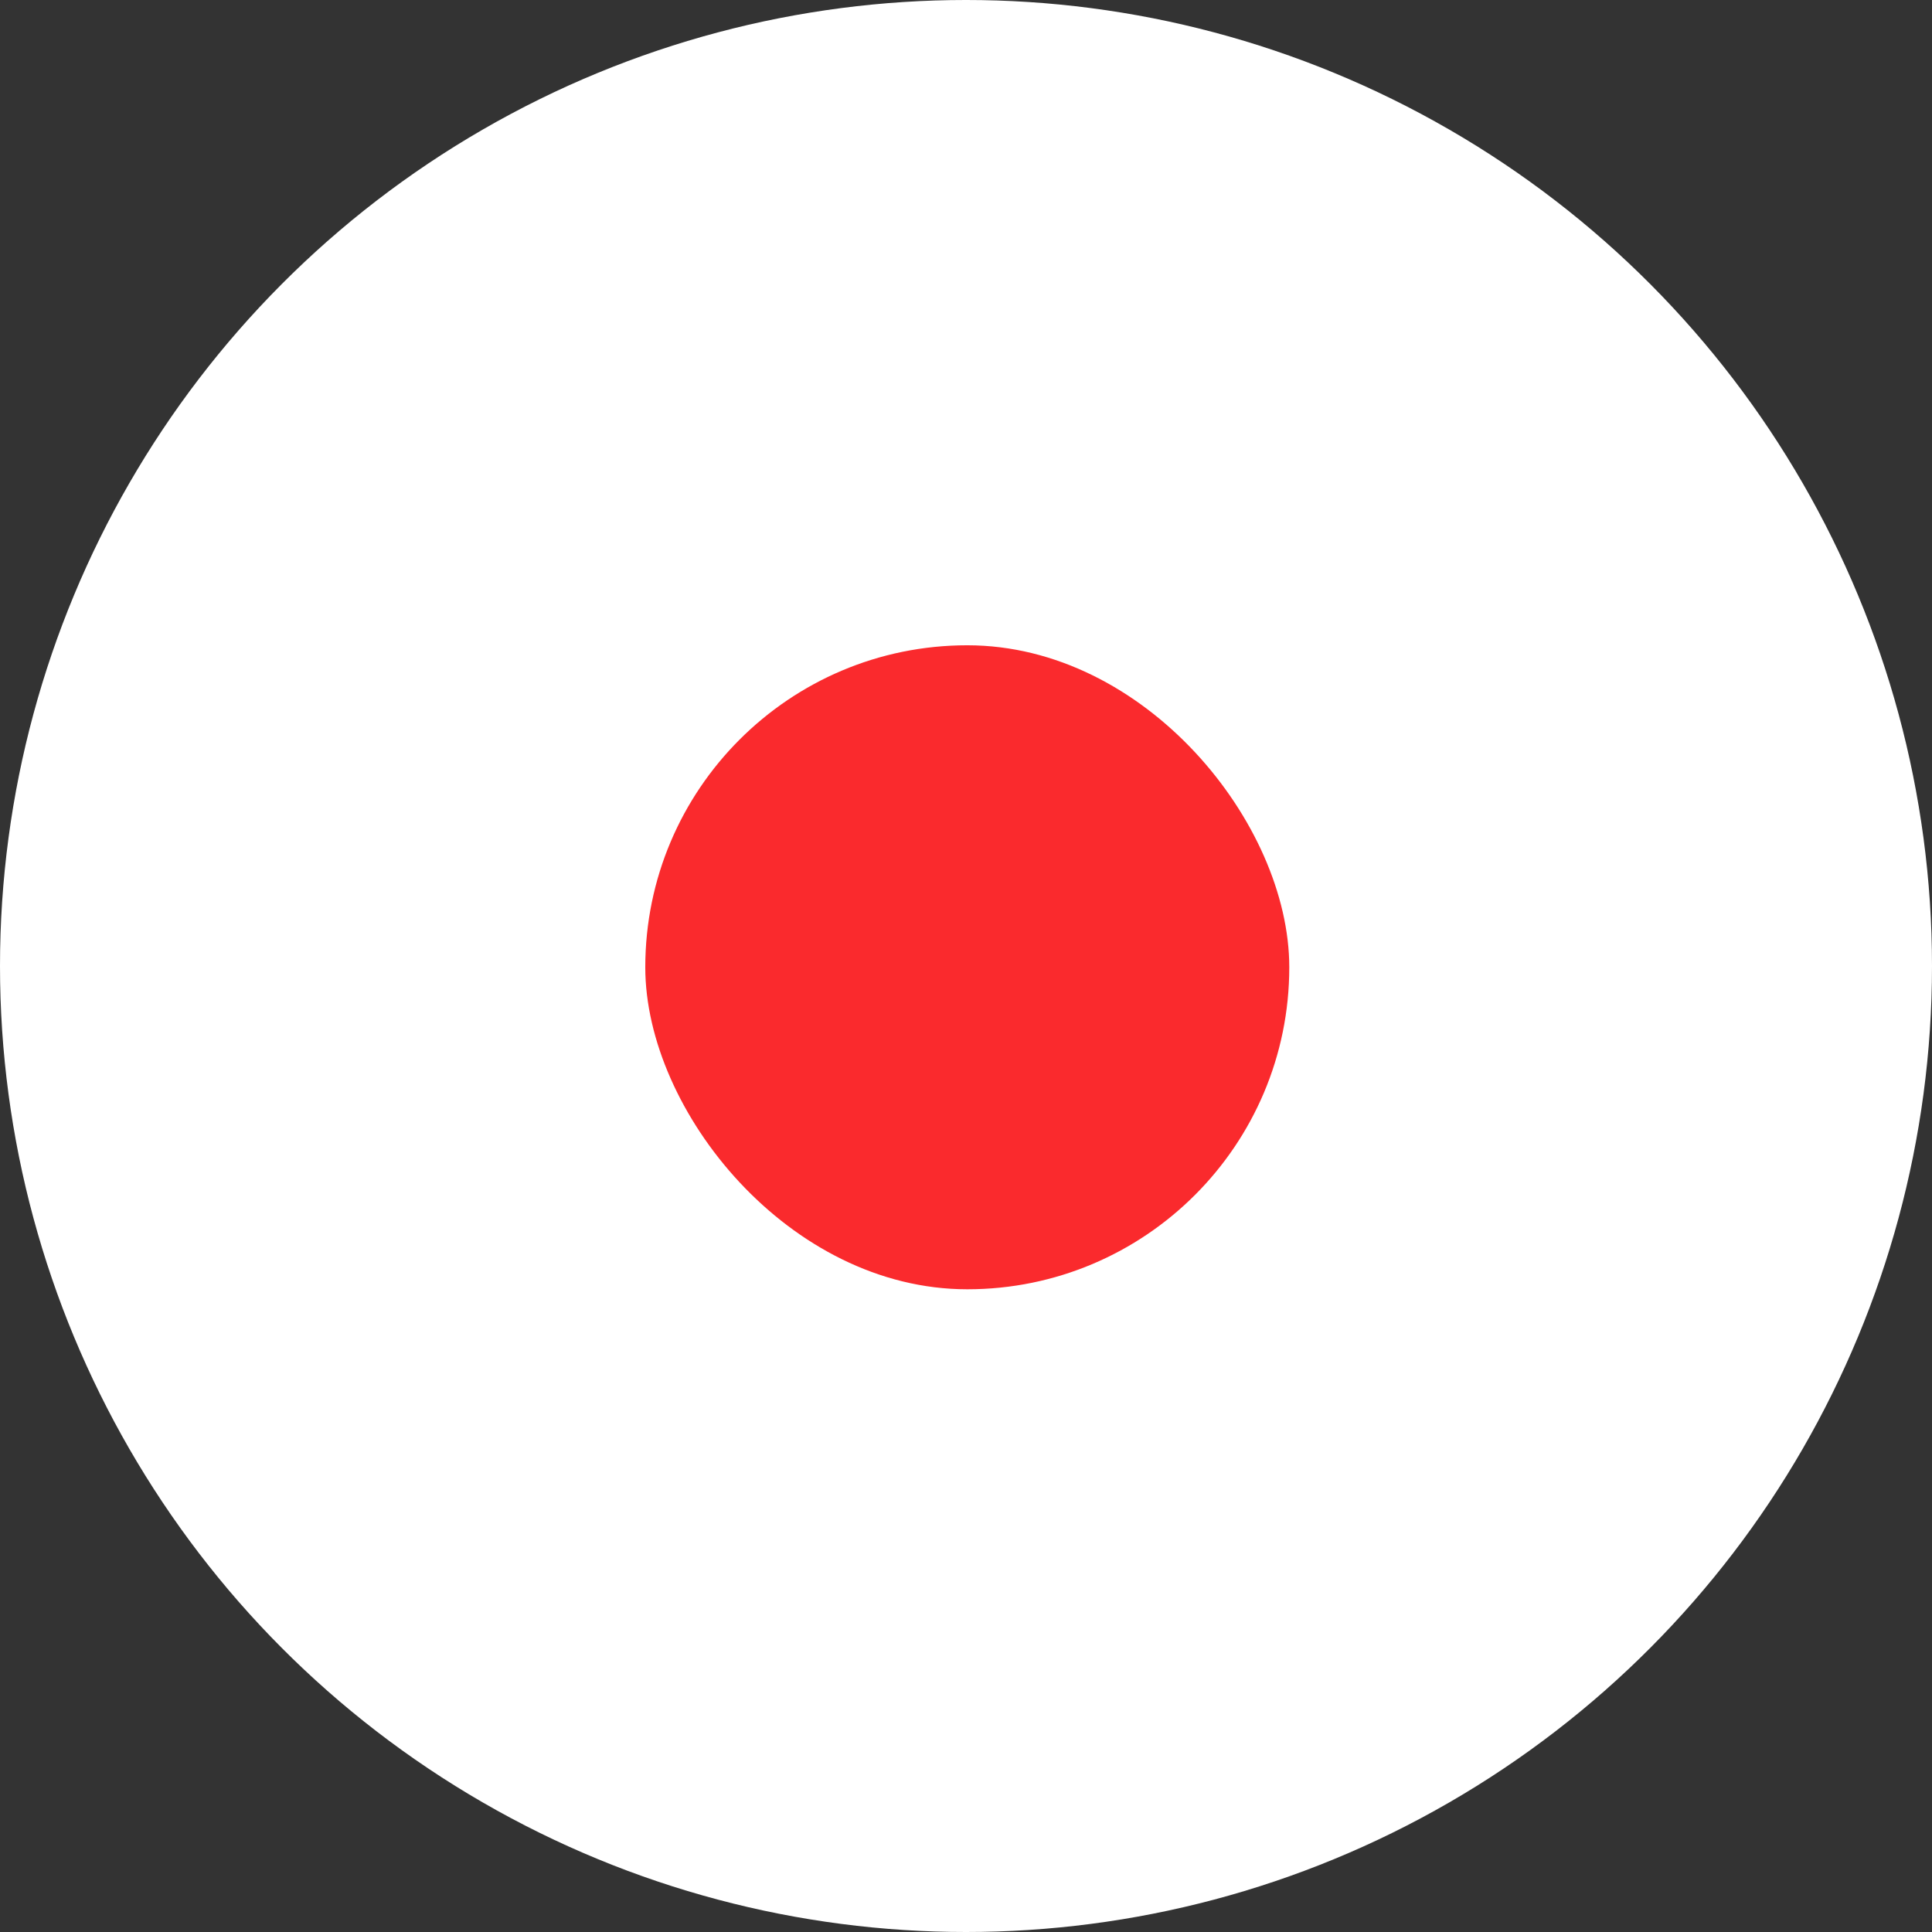 <?xml version="1.0" encoding="UTF-8"?>
<svg width="216px" height="216px" viewBox="0 0 216 216" version="1.1" xmlns="http://www.w3.org/2000/svg" xmlns:xlink="http://www.w3.org/1999/xlink">
    <rect x="0" y="0" width="216" height="216" fill="#333333" stroke="none"/>
    <!-- Generator: Sketch 55.2 (78181) - https://sketchapp.com -->
    <title>ic_start</title>
    <desc>Created with Sketch.</desc>
    <g id="页面2" stroke="none" stroke-width="1" fill="none" fill-rule="evenodd">
        <g id="ic_start" fill-rule="nonzero">
            <circle id="Shadow" fill-opacity="0.6" fill="#000000" opacity="0.819" cx="108.429" cy="142.429" r="71.429"></circle>
            <circle id="Combined-Shape" fill="#FFFFFF" cx="108" cy="108" r="108"></circle>
            <g id="ic/24x24/Light/Public_new" transform="translate(72.143, 72.143)" fill="#FA2A2D">
                <rect id="Rectangle-10" x="0" y="0" width="72" height="72" rx="36"></rect>
            </g>
        </g>
    </g>
</svg>